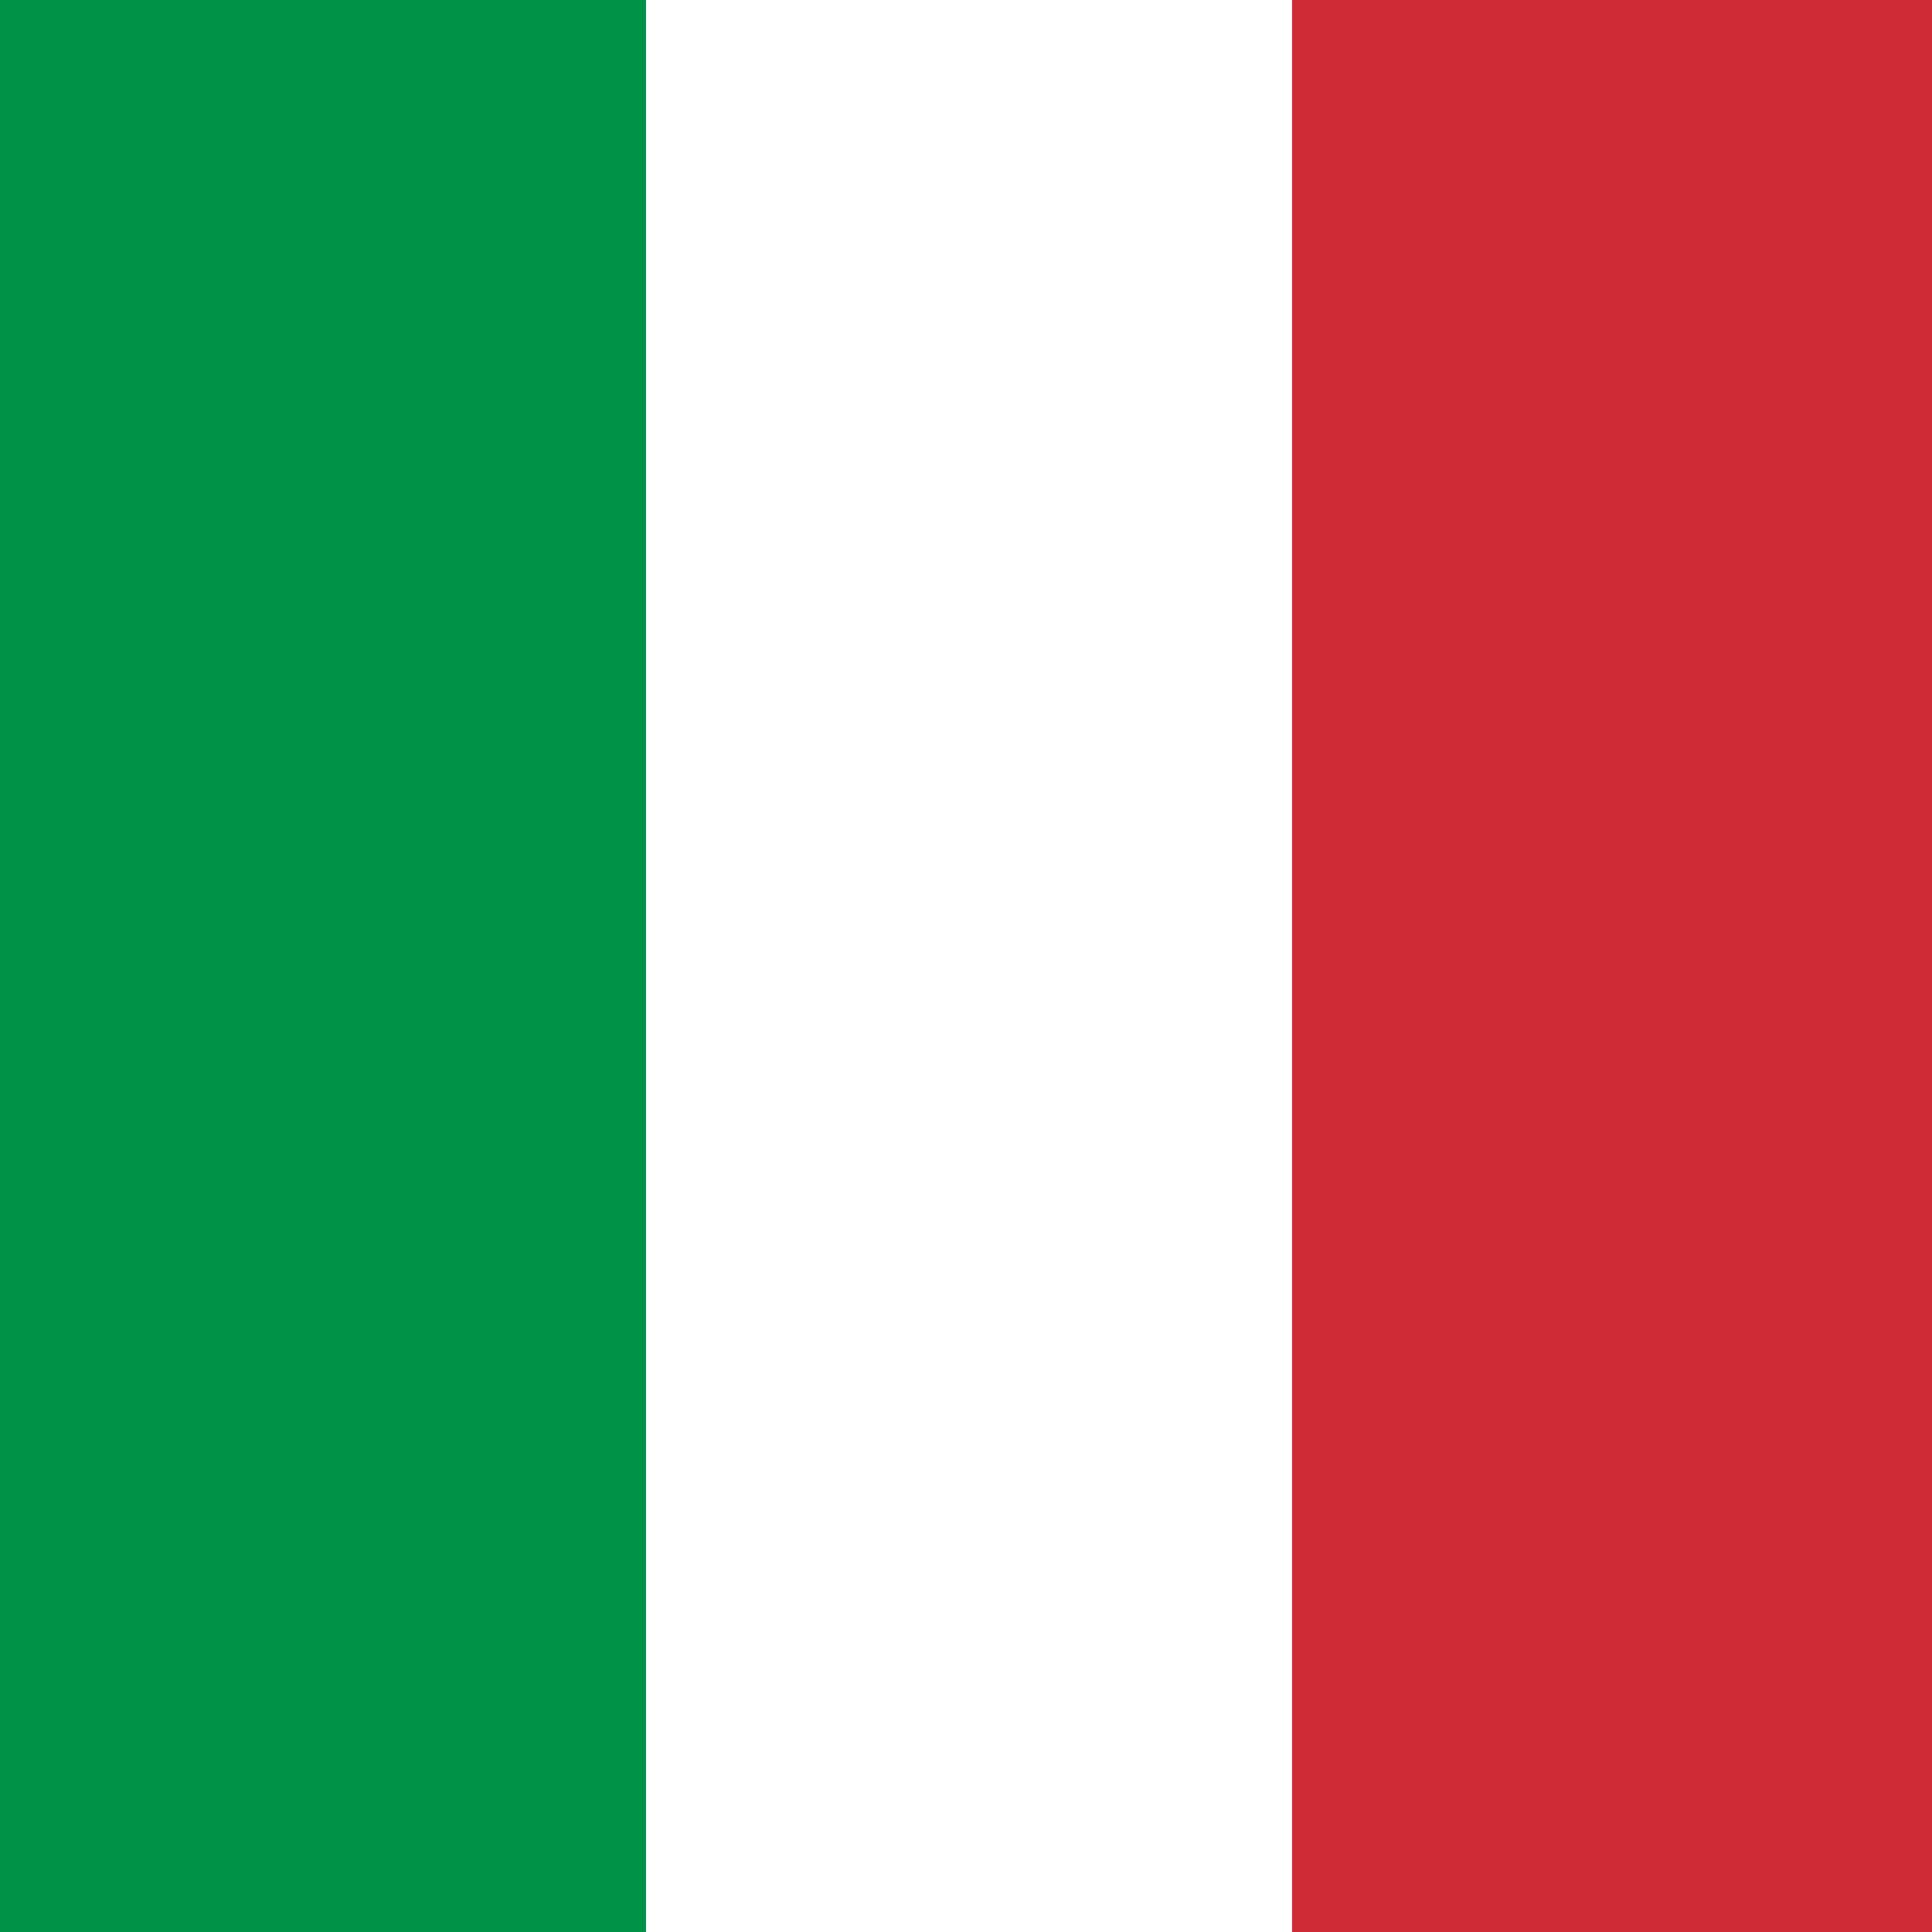 <?xml version="1.0" encoding="utf-8"?>
<!-- Generator: $$$/GeneralStr/196=Adobe Illustrator 27.6.0, SVG Export Plug-In . SVG Version: 6.00 Build 0)  -->
<svg version="1.1" id="Livello_1" xmlns="http://www.w3.org/2000/svg" xmlns:xlink="http://www.w3.org/1999/xlink" x="0px" y="0px"
	 viewBox="0 0 32 32" style="enable-background:new 0 0 32 32;" xml:space="preserve">
<rect x="0" y="0" width="32" height="32" fill="#333333" stroke="none"/>
<style type="text/css">
	.st0{fill:#009246;}
	.st1{fill:#CE2B37;}
	.st2{fill:#FFFFFF;}
</style>
<g>
	<g>
		<g id="XMLID_1593_">
			<rect id="XMLID_1825_" class="st0" width="10.7" height="32"/>
			<rect id="XMLID_1824_" x="21.3" class="st1" width="10.7" height="32"/>
			<rect id="XMLID_1823_" x="10.7" class="st2" width="10.7" height="32"/>
		</g>
	</g>
</g>
</svg>
